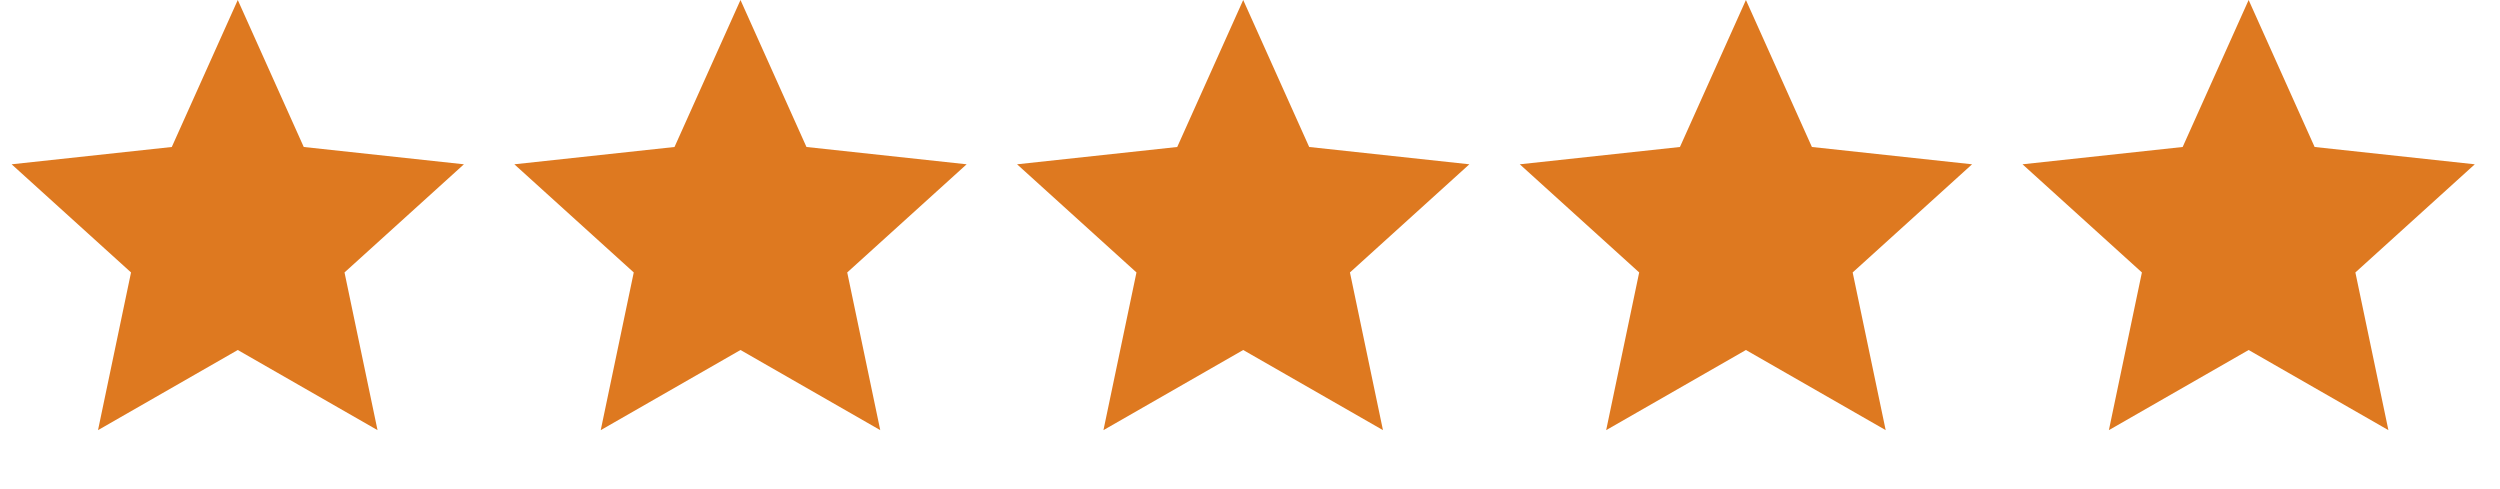 <svg width="92" height="18" viewBox="0 0 92 18" fill="none" xmlns="http://www.w3.org/2000/svg">
<path d="M8.75 0L11.178 5.409L17.072 6.046L12.678 10.026L13.893 15.829L8.75 12.88L3.607 15.829L4.822 10.026L0.428 6.046L6.322 5.409L8.75 0Z" fill="#DE7920"/>
<path d="M27.25 0L29.678 5.409L35.572 6.046L31.178 10.026L32.393 15.829L27.25 12.88L22.107 15.829L23.322 10.026L18.928 6.046L24.822 5.409L27.25 0Z" fill="#DE7920"/>
<path d="M45.75 0L48.178 5.409L54.072 6.046L49.678 10.026L50.893 15.829L45.75 12.88L40.607 15.829L41.822 10.026L37.428 6.046L43.322 5.409L45.75 0Z" fill="#DE7920"/>
<path d="M64.25 0L66.678 5.409L72.572 6.046L68.178 10.026L69.393 15.829L64.25 12.88L59.107 15.829L60.322 10.026L55.928 6.046L61.822 5.409L64.25 0Z" fill="#DE7920"/>
<path d="M82.75 0L85.178 5.409L91.072 6.046L86.678 10.026L87.893 15.829L82.75 12.88L77.607 15.829L78.822 10.026L74.428 6.046L80.322 5.409L82.75 0Z" fill="#DE7920"/>
</svg>
